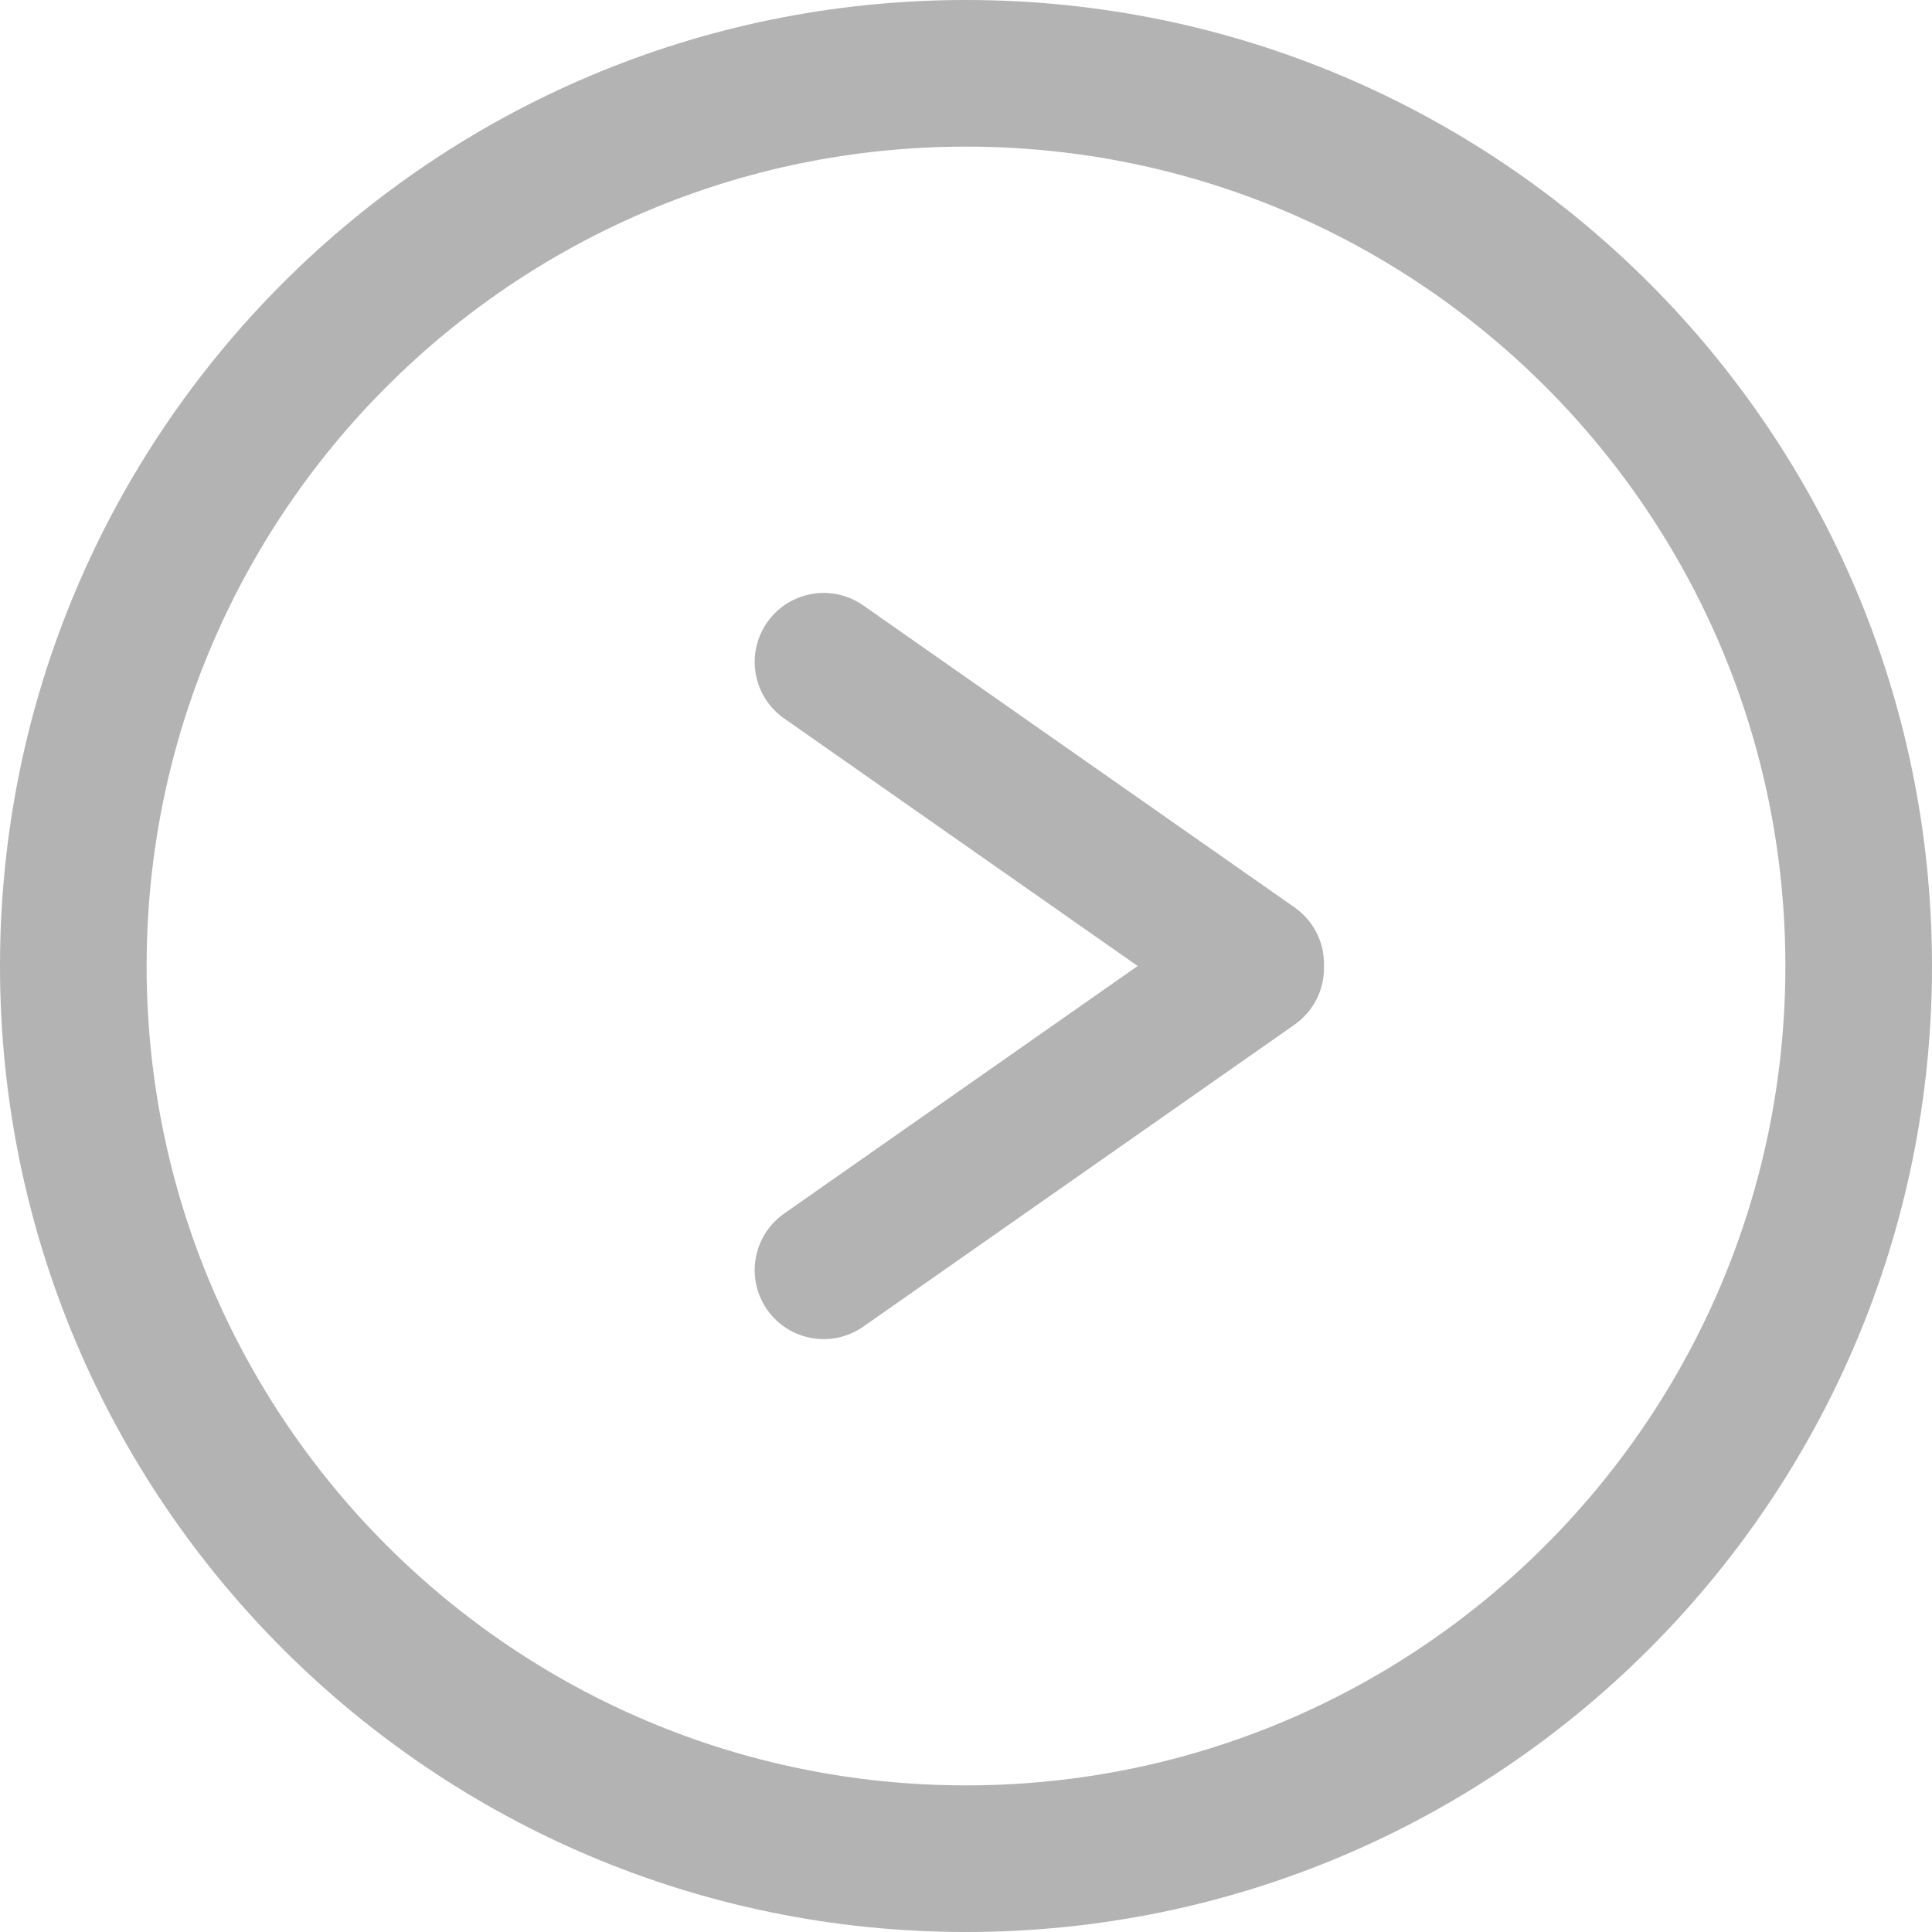 <?xml version="1.0" encoding="UTF-8"?>
<svg width="28px" height="28px" viewBox="0 0 28 28" version="1.1" xmlns="http://www.w3.org/2000/svg" xmlns:xlink="http://www.w3.org/1999/xlink">
    <title>jiantou-3备份</title>
    <g id="优化稿2" stroke="none" stroke-width="1" fill="none" fill-rule="evenodd" opacity="0.3">
        <g id="P2" transform="translate(-1583, -6794)" fill="#000000" fill-rule="nonzero">
            <g id="编组-47" transform="translate(310, 6518)">
                <g id="jiantou-3备份" transform="translate(1273, 276)">
                    <path d="M14,0 C21.732,0 28,6.268 28,14 C28,21.732 21.732,28 14,28 C6.268,28 0,21.732 0,14 C0,6.268 6.268,0 14,0 Z M14,2.125 C7.442,2.125 2.125,7.442 2.125,14 C2.125,20.558 7.442,25.875 14,25.875 C20.558,25.875 25.875,20.558 25.875,14 C25.875,7.442 20.558,2.125 14,2.125 Z M12.484,8.756 L12.497,8.765 L12.511,8.774 L18.762,13.151 C19.048,13.351 19.198,13.675 19.188,14 C19.197,14.32 19.053,14.639 18.775,14.84 L18.762,14.85 L12.511,19.227 C12.059,19.543 11.435,19.433 11.118,18.981 C10.805,18.533 10.909,17.918 11.351,17.598 L11.364,17.588 L16.488,14 L11.364,10.412 C10.912,10.096 10.802,9.472 11.118,9.02 C11.429,8.576 12.034,8.462 12.484,8.756 L12.484,8.756 Z" id="形状"></path>
                </g>
            </g>
        </g>
    </g>
</svg>
